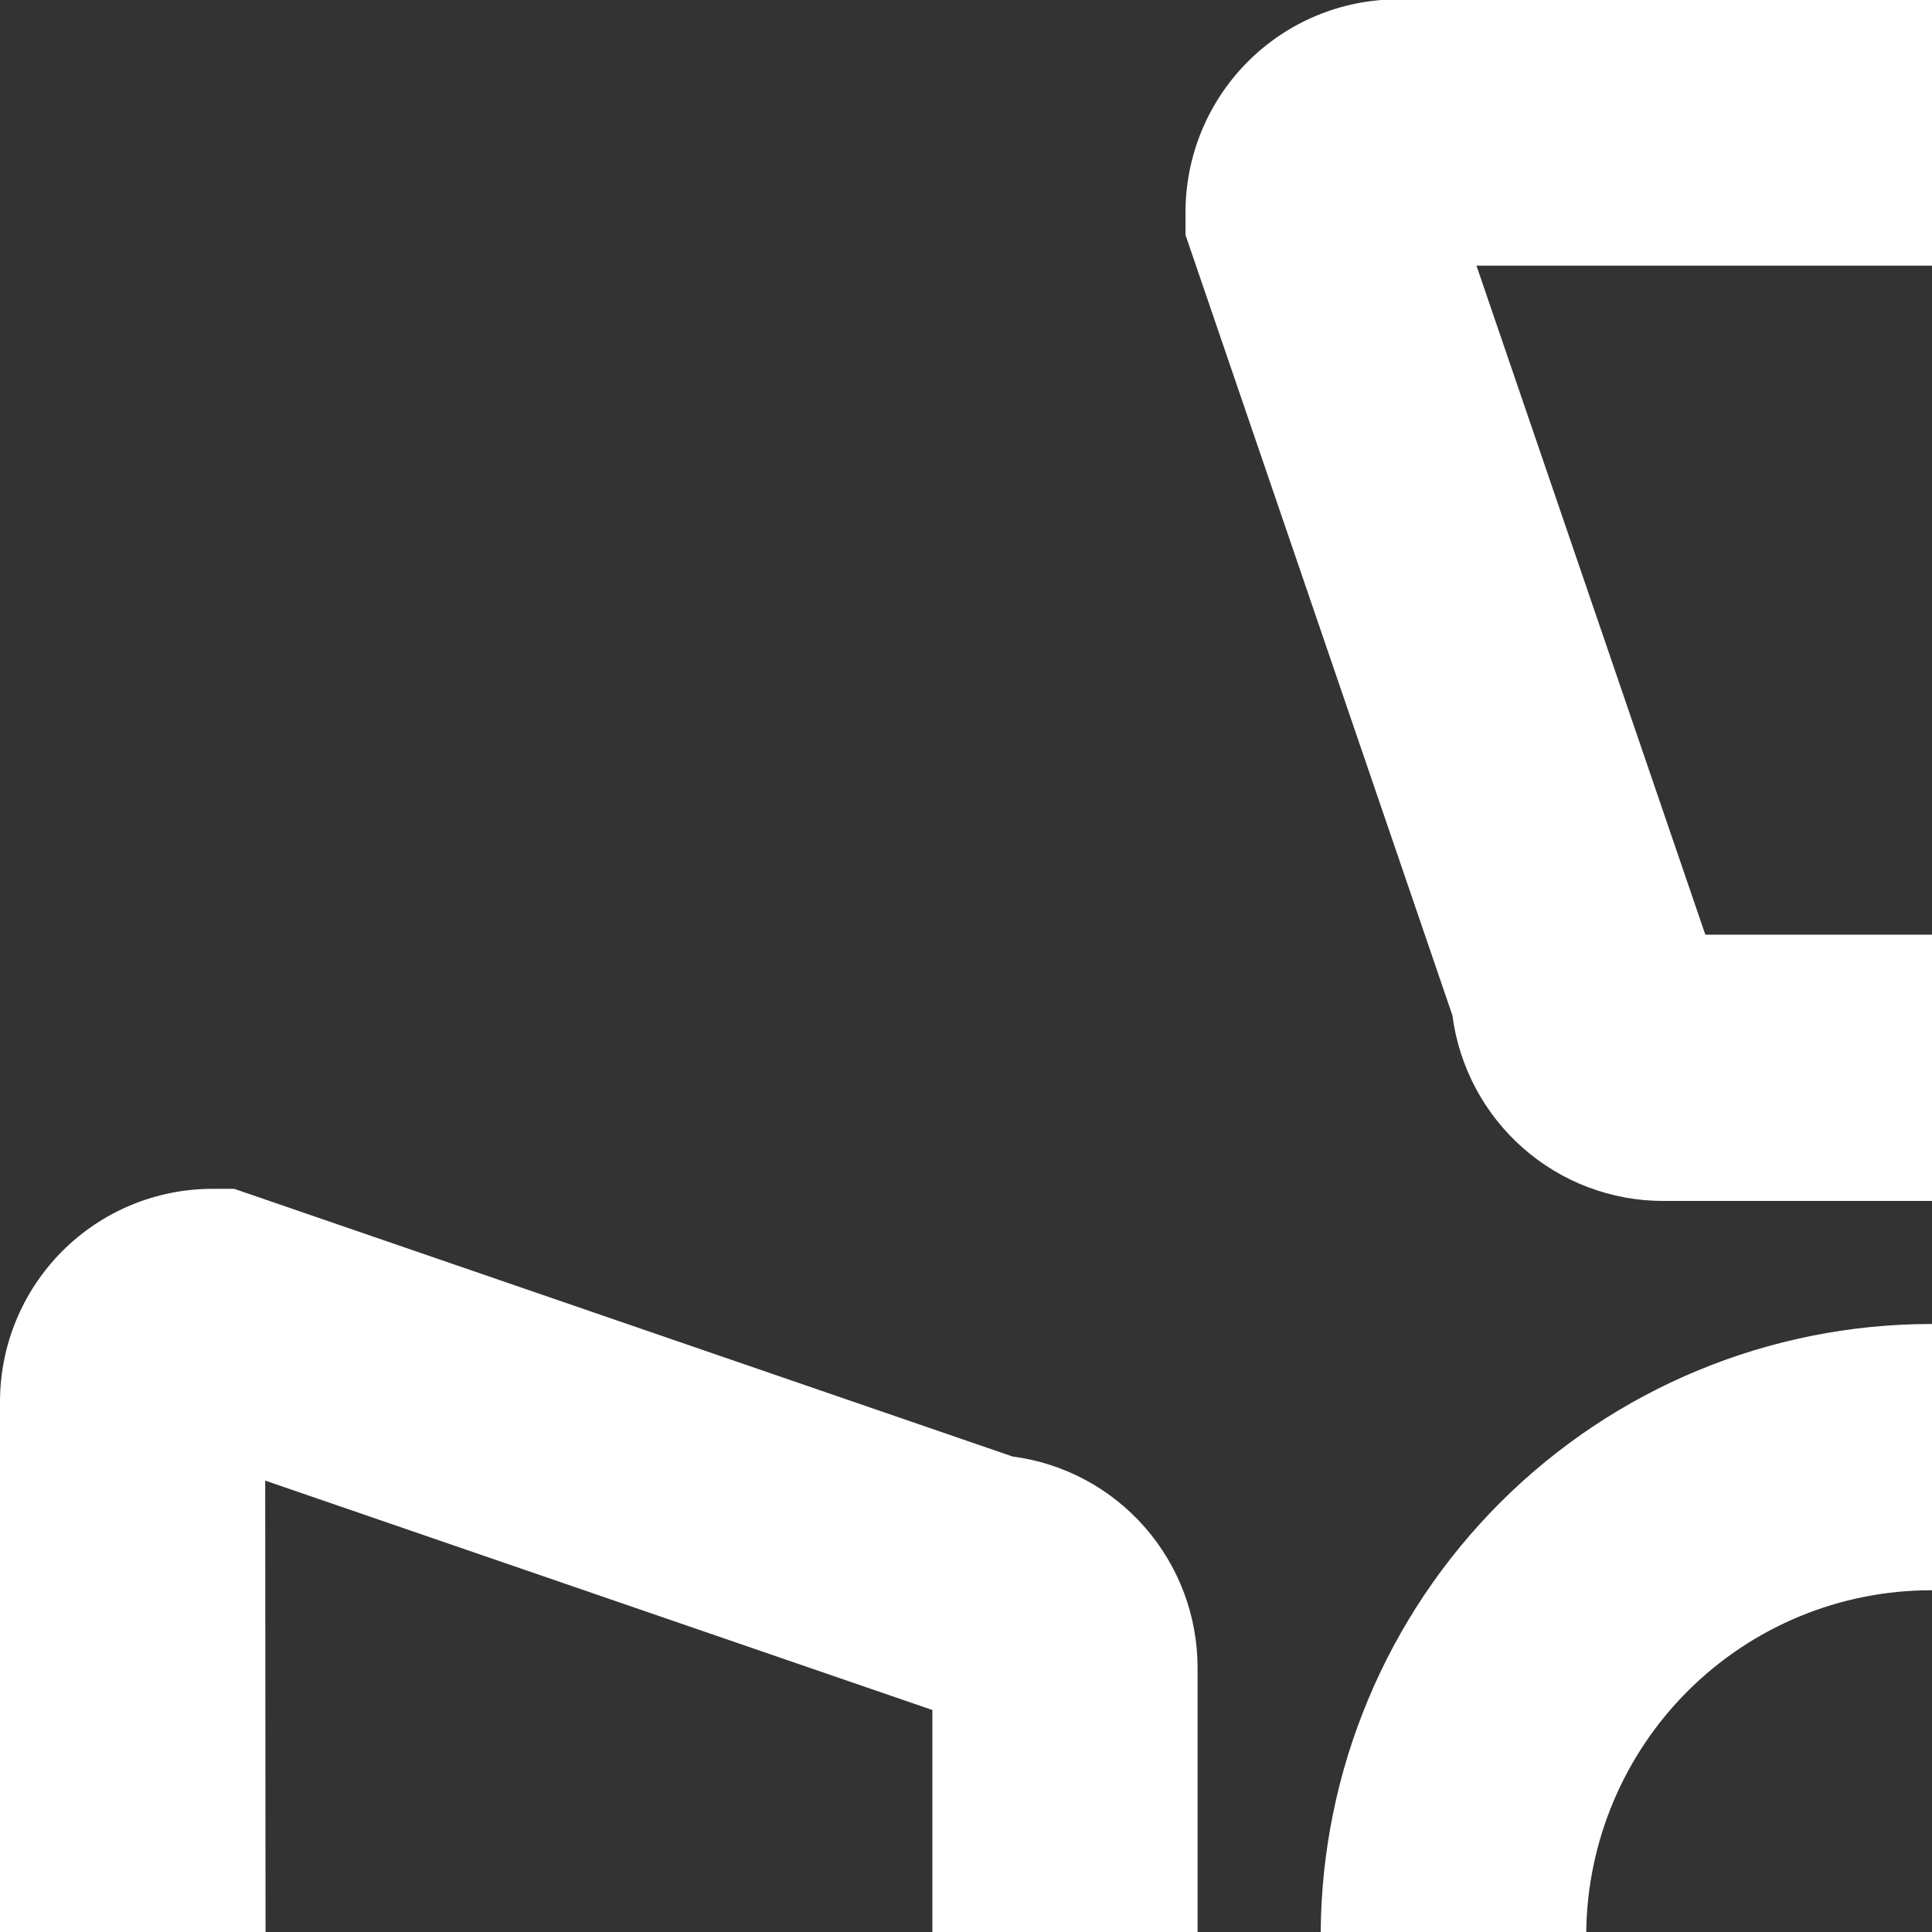 <?xml version="1.0" encoding="UTF-8"?>
<svg class="site-half-logo" width="149" height="149" viewBox="0 0 149 149" fill="none" xmlns="http://www.w3.org/2000/svg">
    <rect x="0" y="0" width="149" height="149" fill="#333333" stroke="none"/>
    <g clip-path="url(#clip0_503_232)">
        <path d="M101.855 149.005H122.334C122.417 141.992 125.25 135.293 130.222 130.359C135.193 125.426 141.903 122.654 148.898 122.644H149.022V102.109H148.898C136.472 102.119 124.554 107.054 115.741 115.839C106.929 124.624 101.938 136.546 101.855 149.005Z" fill="white"/>
        <path d="M20.452 114.187L71.908 131.88V149.005H92.36V128.6C92.355 124.613 90.905 120.764 88.279 117.77C85.653 114.776 82.032 112.842 78.089 112.328L18.064 91.685H16.361C12.024 91.691 7.866 93.421 4.798 96.496C1.731 99.572 0.006 103.742 0 108.091L0 149.005H20.479L20.452 114.187Z" fill="white"/>
        <path d="M91.428 16.412V18.12L112.014 78.31C112.528 82.264 114.458 85.895 117.445 88.528C120.431 91.161 124.27 92.615 128.247 92.62H149V72.084H131.518L113.868 20.487L149 20.487V-0.049L107.789 -0.049C105.637 -0.046 103.506 0.382 101.519 1.211C99.532 2.04 97.727 3.254 96.207 4.782C94.688 6.311 93.484 8.125 92.663 10.12C91.843 12.116 91.424 14.254 91.428 16.412Z" fill="white"/>
    </g>
    <defs>
        <clipPath id="clip0_503_232">
            <rect width="149" height="149" fill="white"/>
        </clipPath>
    </defs>
</svg>
